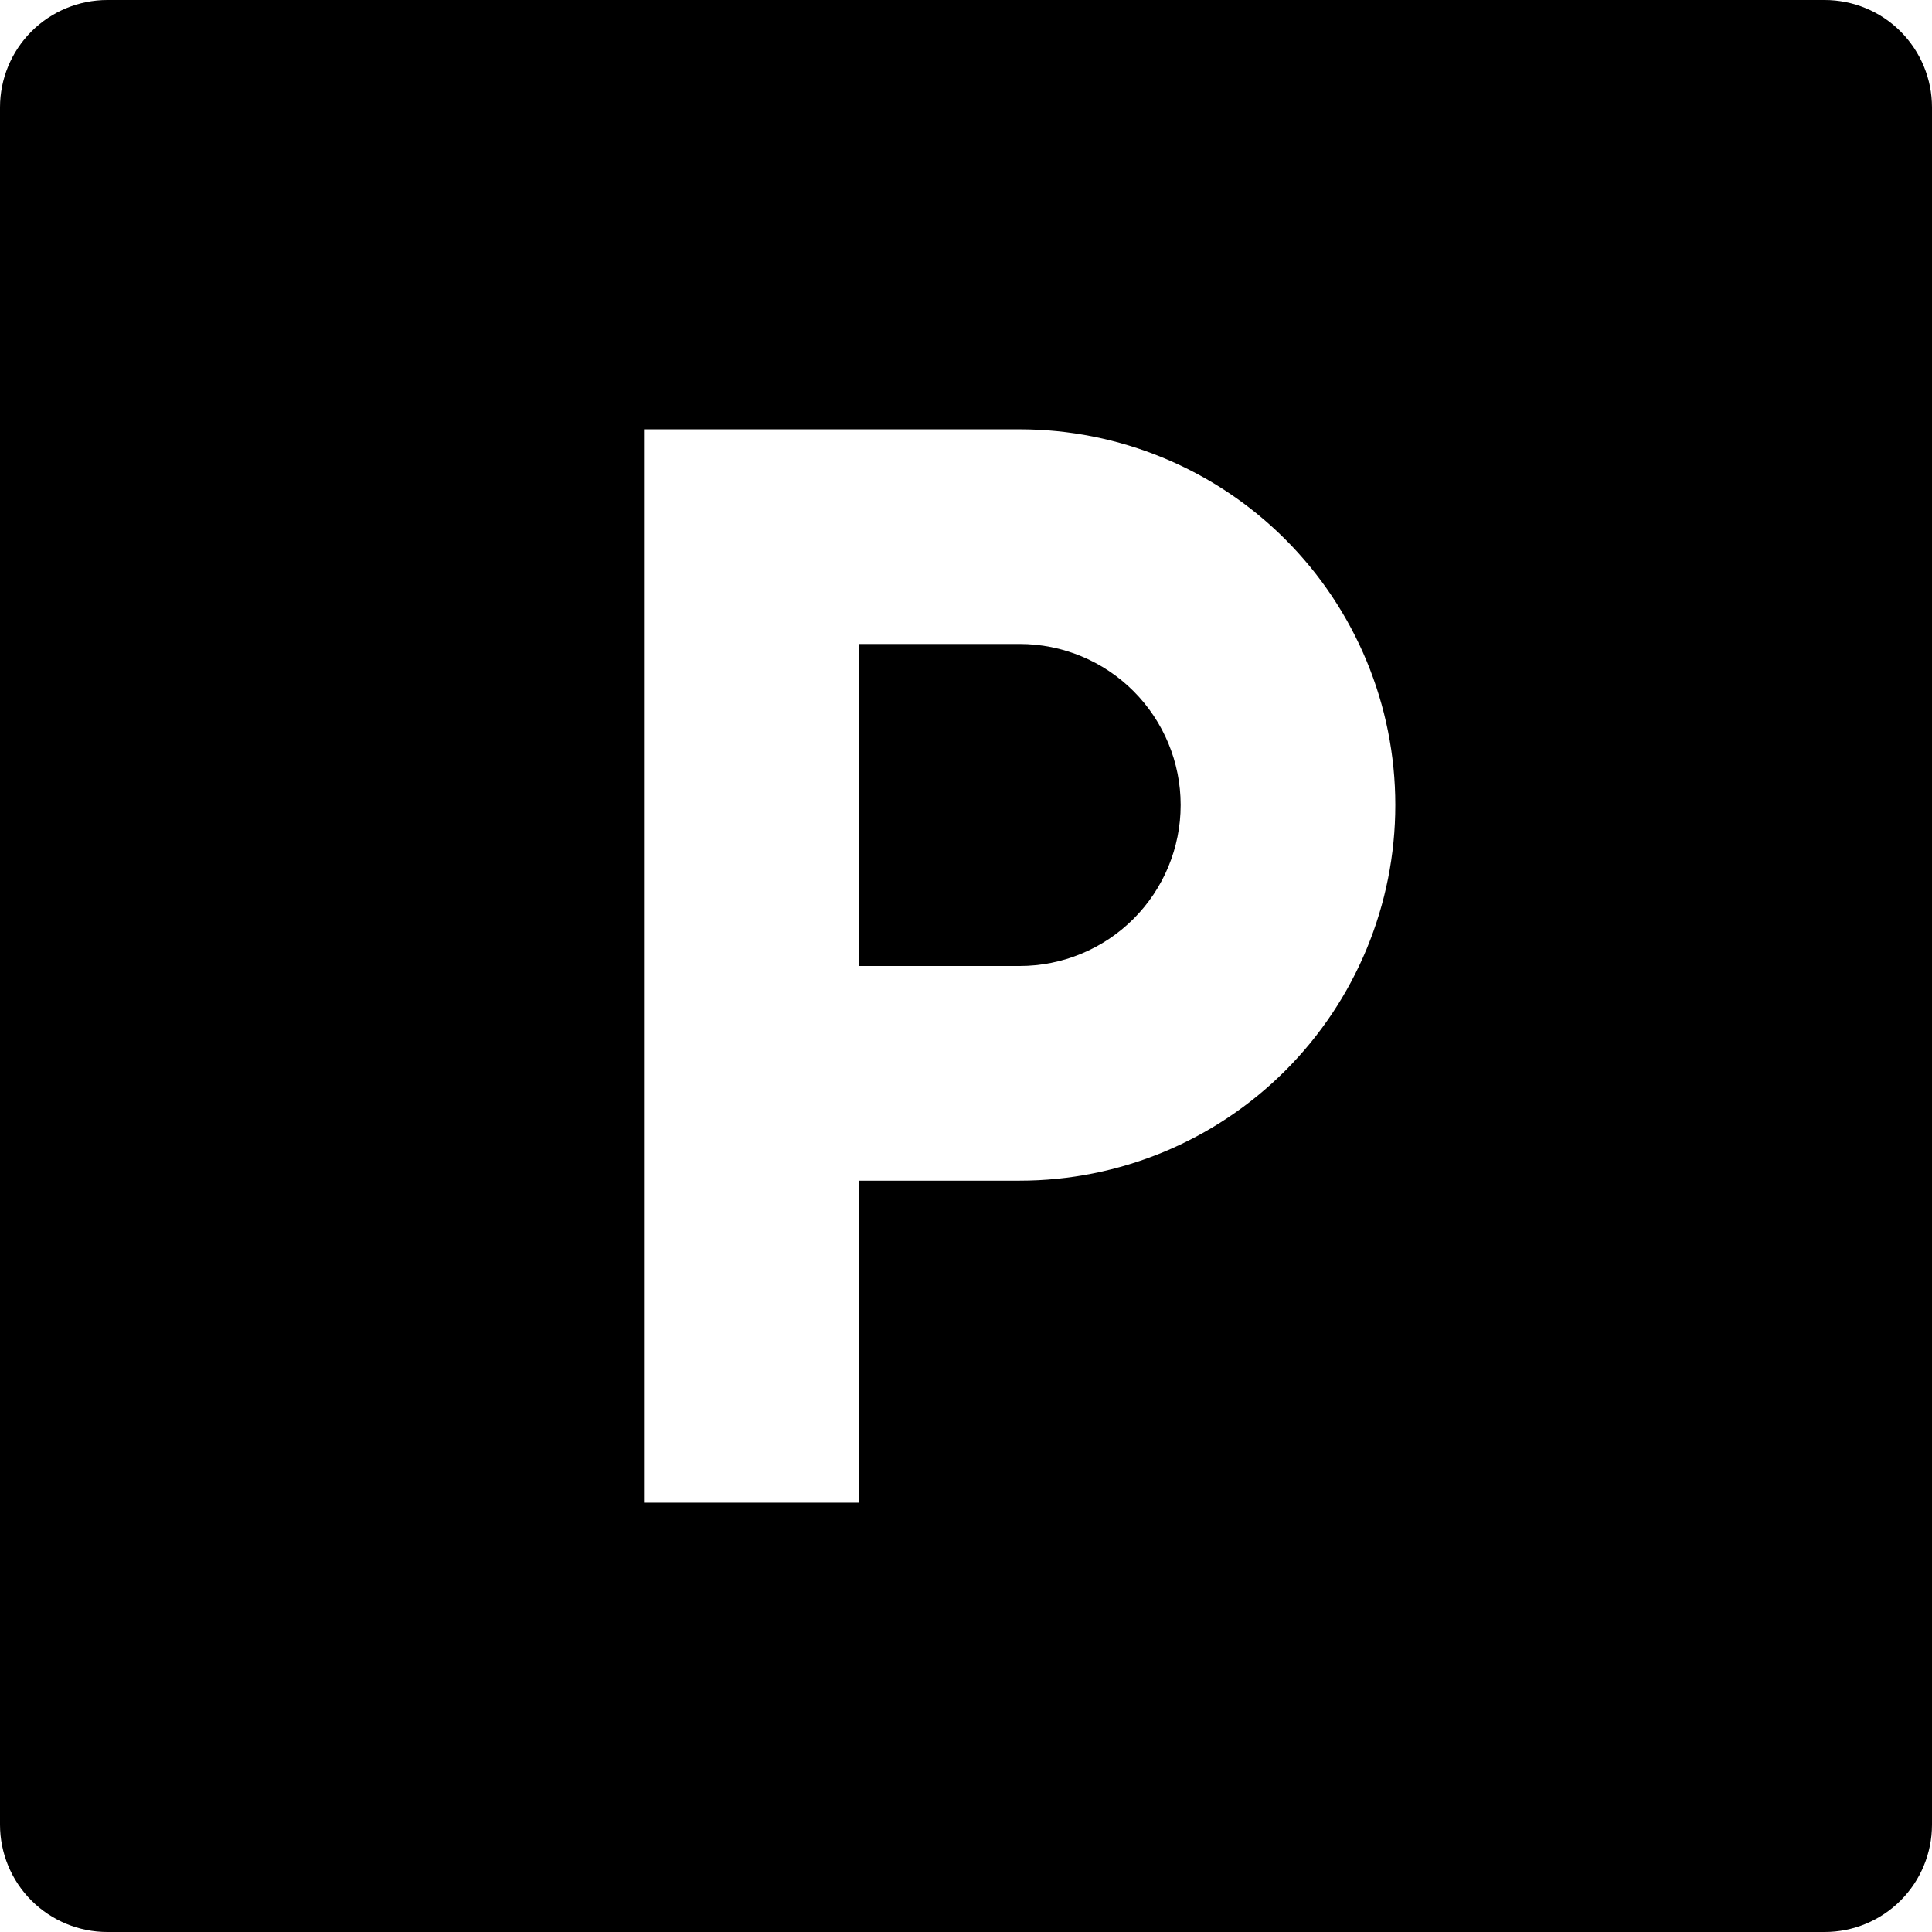 <svg width="37" height="37" viewBox="0 0 37 37" fill="none" xmlns="http://www.w3.org/2000/svg">
<path d="M16.444 22.611H19.528C21.436 22.611 23.266 21.853 24.615 20.504C25.964 19.155 26.722 17.325 26.722 15.417C26.722 13.509 25.964 11.679 24.615 10.329C23.266 8.98 21.436 8.222 19.528 8.222H12.333V28.778H16.444V22.611ZM2.056 0H34.944C35.49 0 36.013 0.217 36.398 0.602C36.783 0.988 37 1.51 37 2.056V34.944C37 35.49 36.783 36.013 36.398 36.398C36.013 36.783 35.49 37 34.944 37H2.056C1.51 37 0.988 36.783 0.602 36.398C0.217 36.013 0 35.49 0 34.944V2.056C0 1.51 0.217 0.988 0.602 0.602C0.988 0.217 1.51 0 2.056 0ZM16.444 12.333H19.528C20.346 12.333 21.13 12.658 21.708 13.236C22.286 13.815 22.611 14.599 22.611 15.417C22.611 16.234 22.286 17.019 21.708 17.597C21.13 18.175 20.346 18.5 19.528 18.5H16.444V12.333Z" fill="#000000"/>
</svg>
